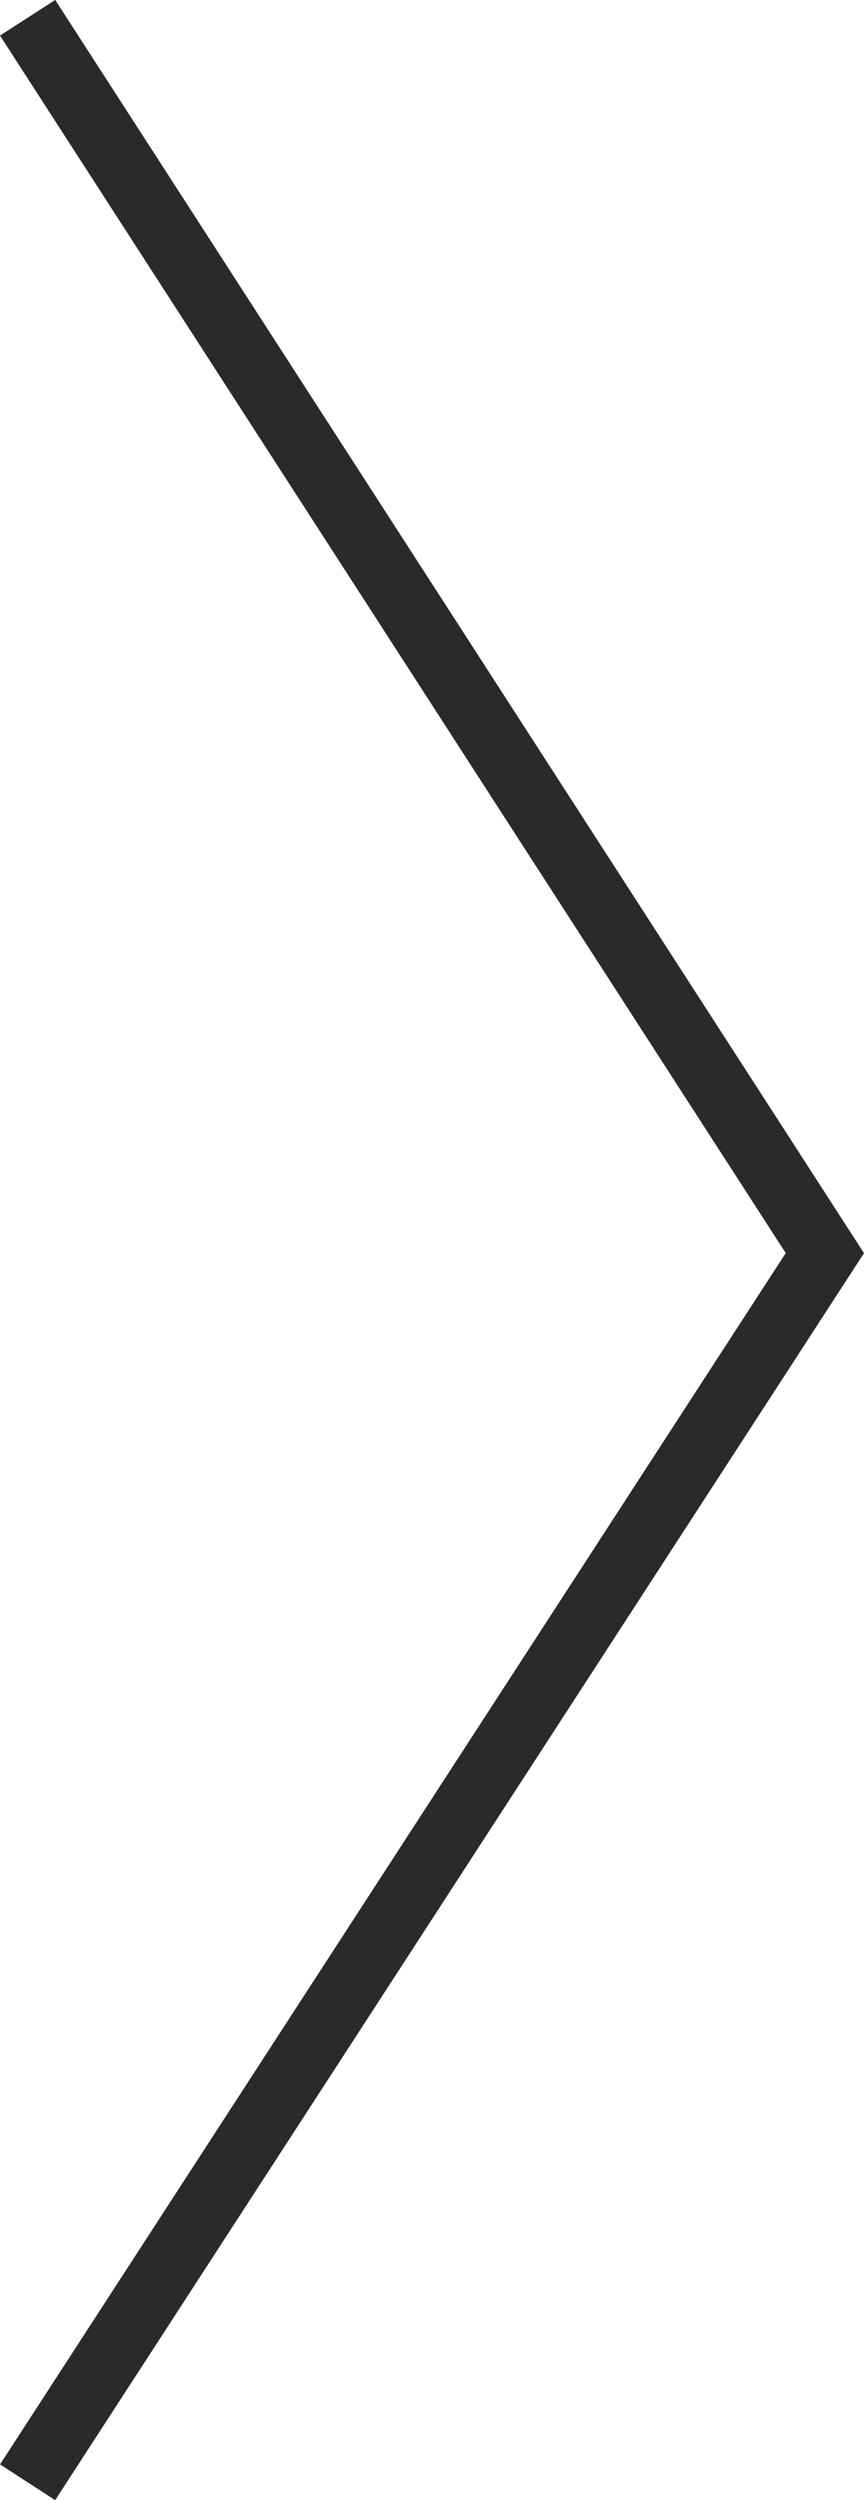 <svg xmlns="http://www.w3.org/2000/svg" viewBox="0 0 26.292 76.072">
  <defs>
    <style>
      .cls-1 {
        fill: none;
        stroke: #2a2a2a;
        stroke-width: 2px;
      }
    </style>
  </defs>
  <path id="Pfad_5" data-name="Pfad 5" class="cls-1" d="M-427,1720.5l24.261,37.589-24.261,37.4" transform="translate(427.84 -1719.96)"/>
</svg>
